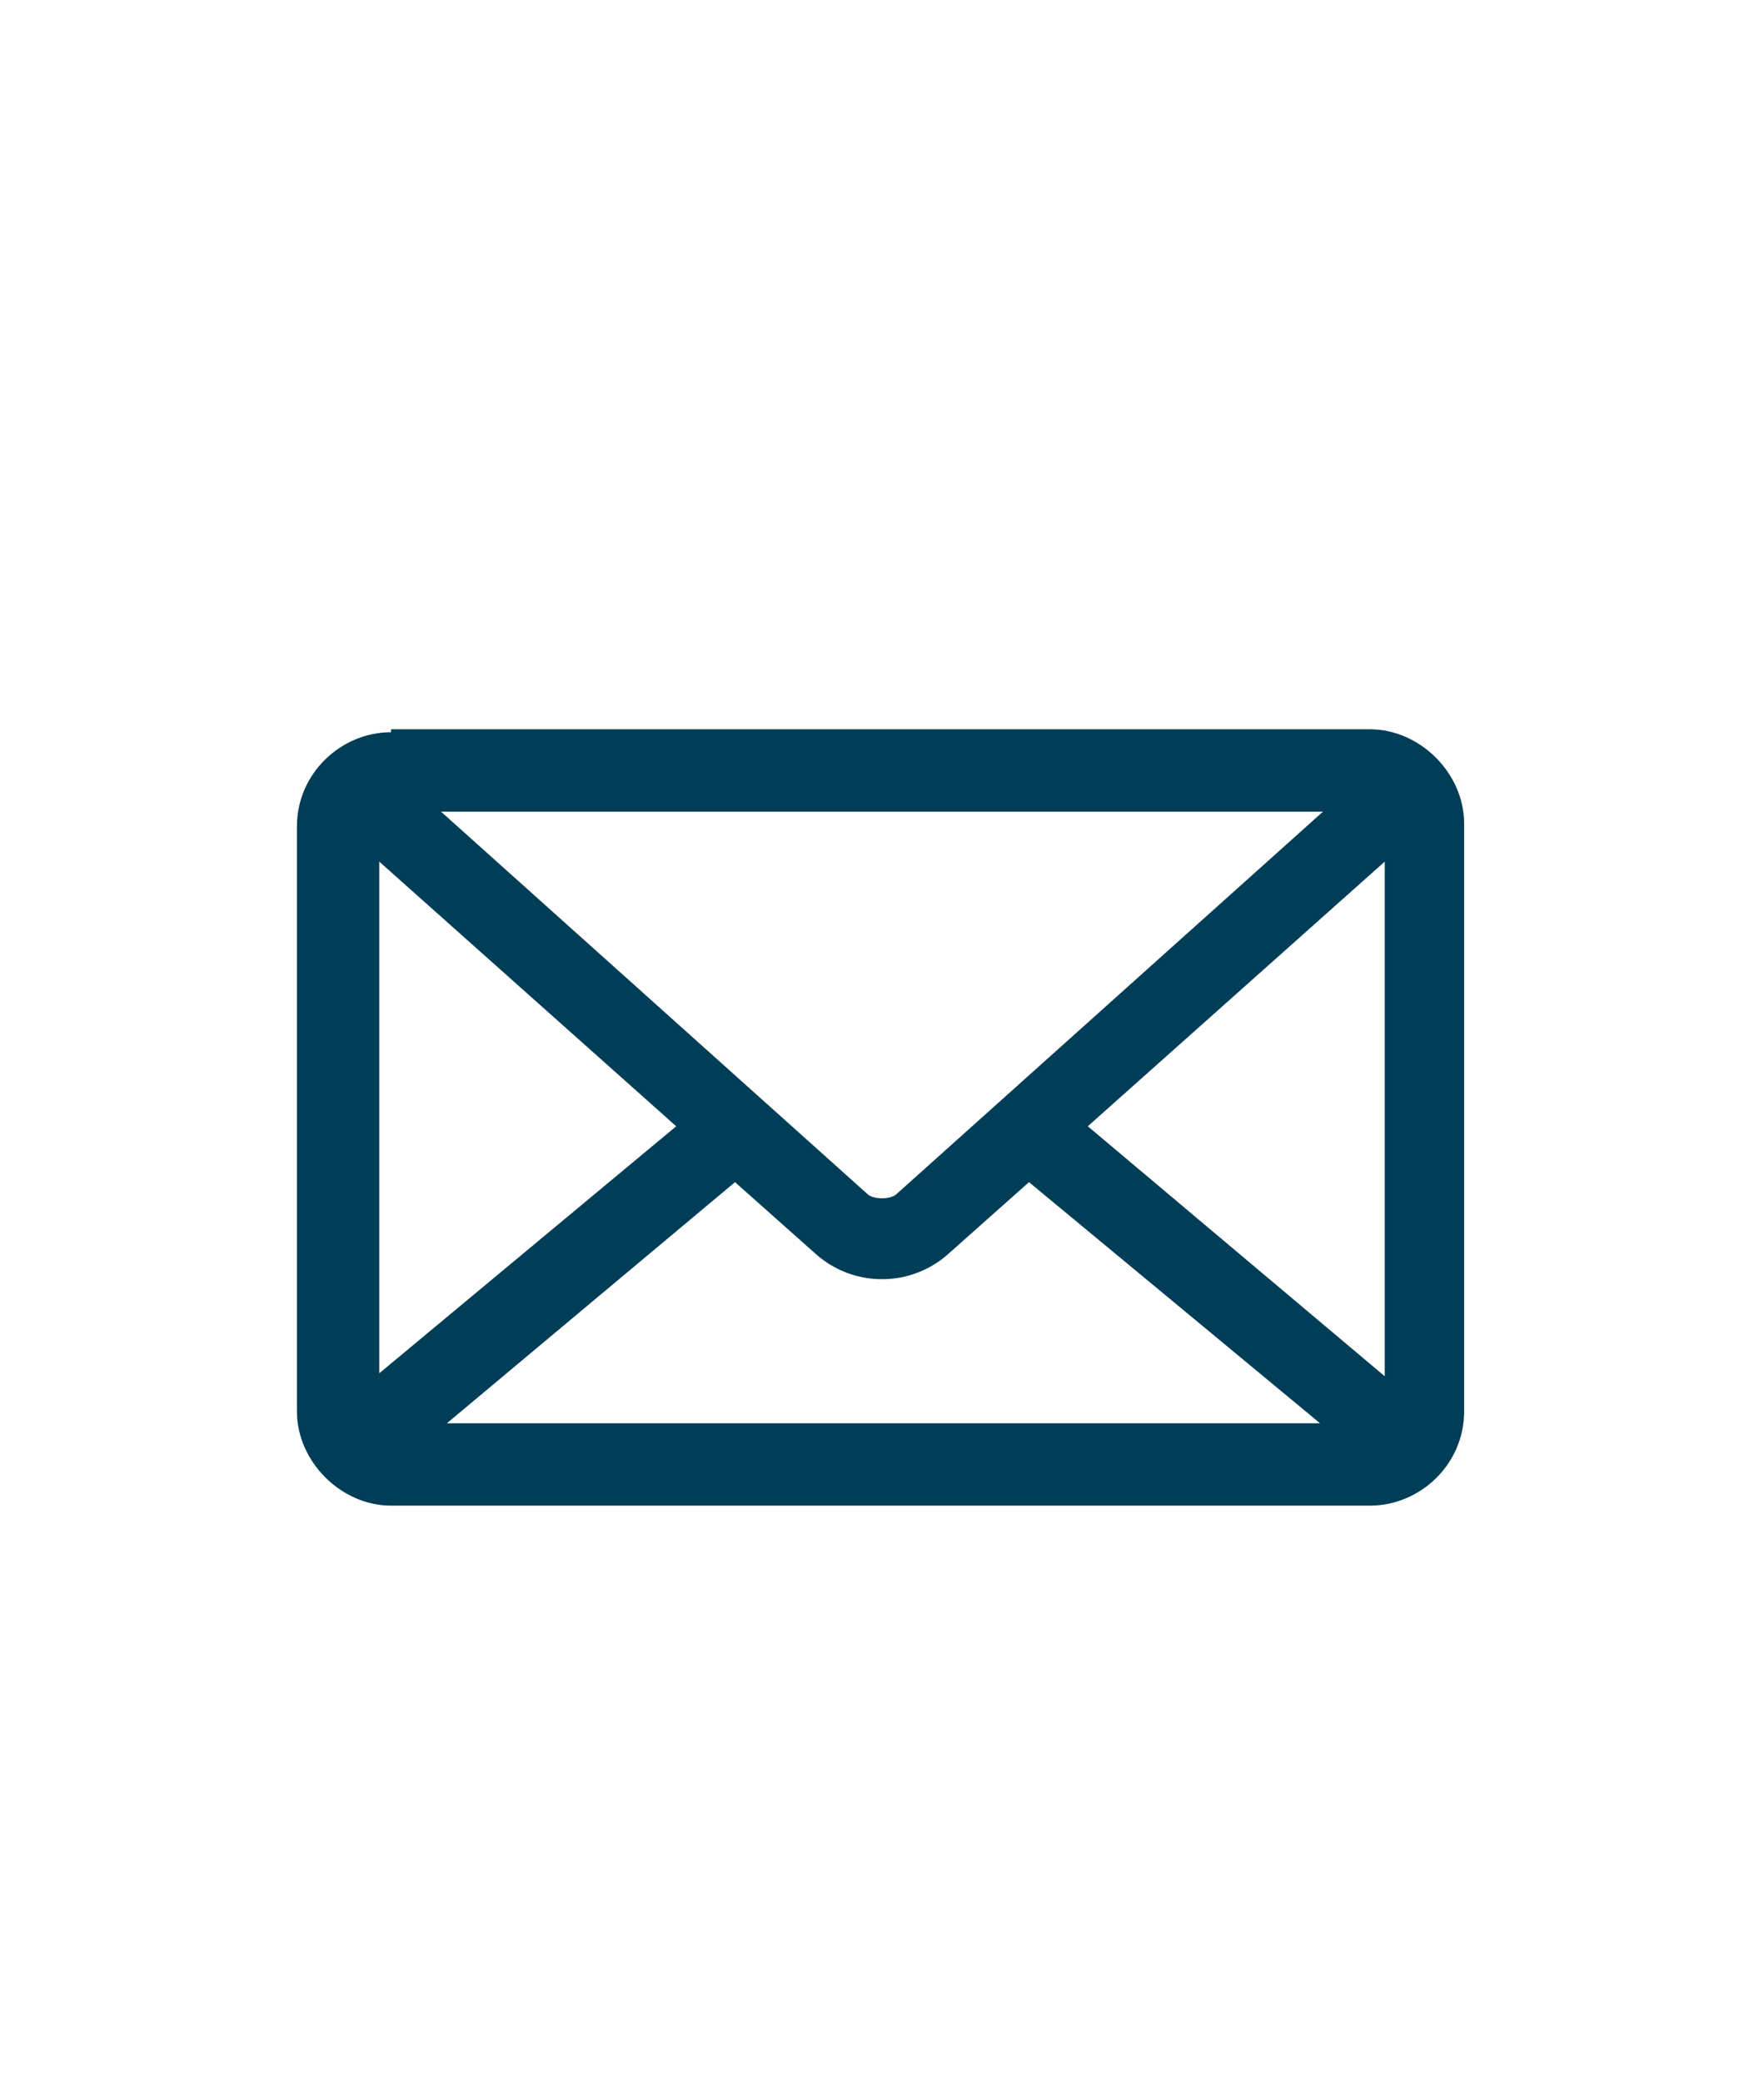 <?xml version="1.0" encoding="utf-8"?>
<!-- Generator: Adobe Illustrator 19.2.1, SVG Export Plug-In . SVG Version: 6.00 Build 0)  -->
<svg version="1.1" id="Capa_1" xmlns="http://www.w3.org/2000/svg" xmlns:xlink="http://www.w3.org/1999/xlink" x="0px" y="0px"
	 viewBox="0 0 60 70.8" style="enable-background:new 0 0 60 70.8;" xml:space="preserve">
<style type="text/css">
	.st0{fill:#E2B48E;}
	.st1{fill:#003D57;}
</style>
<rect x="-978.6" y="-415.2" class="st0" width="99" height="99"/>
<path class="st1" d="M13.3,24.9c-1.7,0-3.2,1.4-3.2,3.2v19.9c0,1.7,1.5,3.2,3.2,3.2h33.3c1.7,0,3.2-1.4,3.2-3.2V28
	c0-1.7-1.5-3.2-3.2-3.2H13.3z M15,27.6h30l-14.5,13c-0.2,0.2-0.8,0.2-1,0L15,27.6z M12.9,29.3L23,38.3l-10.1,8.4V29.3z M47.1,29.3
	v17.5L37,38.3L47.1,29.3z M25,40.2l2.7,2.4c1.3,1.2,3.3,1.2,4.6,0l2.7-2.4l9.9,8.2H15.2L25,40.2z"/>
</svg>
